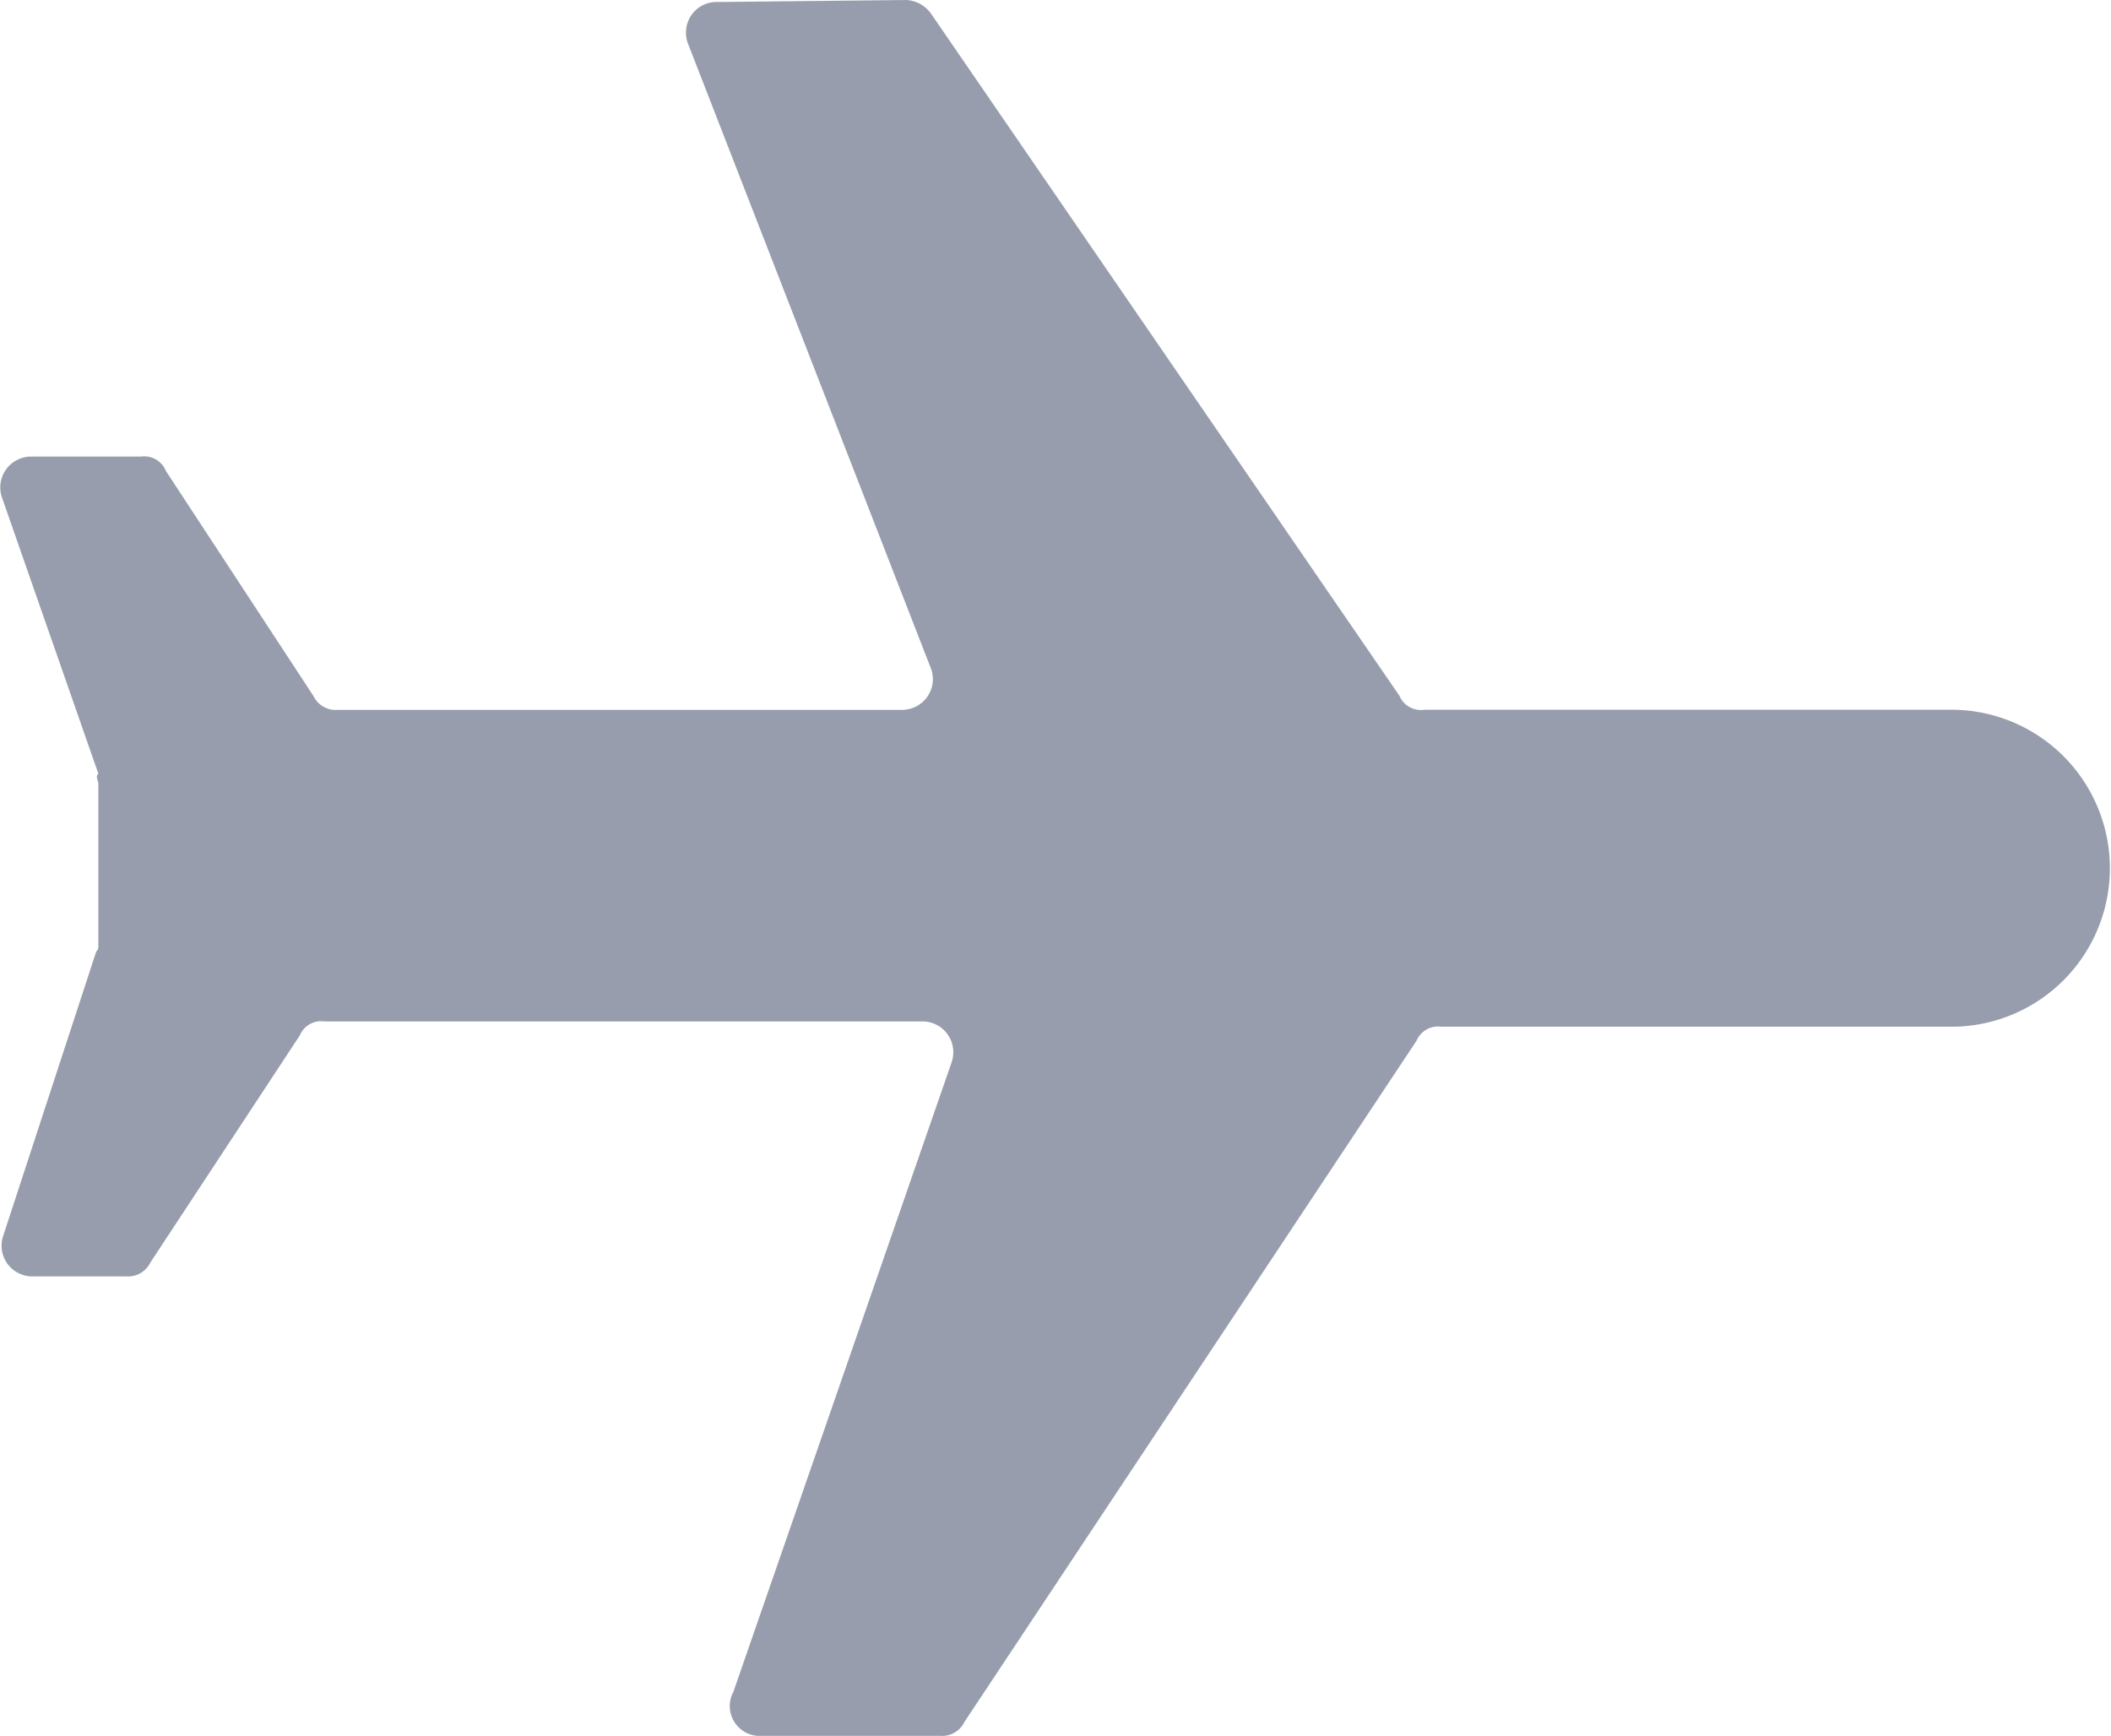 <svg xmlns="http://www.w3.org/2000/svg" width="22.067" height="18.147" viewBox="0 0 22.067 18.147">
  <path id="Path_78791" data-name="Path 78791" d="M9.91,22.073h1.881a.258.258,0,0,0,.257-.146l4.726-7.121a.243.243,0,0,1,.257-.146h5.374a1.657,1.657,0,0,0,0-3.313H16.852a.243.243,0,0,1-.257-.146L11.7,4.072a.341.341,0,0,0-.257-.145l-1.975.021a.319.319,0,0,0-.331.308.308.308,0,0,0,.017.117L11.7,10.922a.32.32,0,0,1-.2.408.338.338,0,0,1-.118.018H5.5a.26.26,0,0,1-.258-.146L3.7,8.85A.243.243,0,0,0,3.44,8.7H2.3a.323.323,0,0,0-.331.313.33.33,0,0,0,.017.113l1.008,2.889c-.034.034,0,.068,0,.111v1.658c0,.068,0,.068-.022.09L2,16.845a.32.32,0,0,0,.2.408.316.316,0,0,0,.118.017h.963a.26.26,0,0,0,.257-.145L5.1,14.751a.241.241,0,0,1,.257-.146H11.6a.322.322,0,0,1,.331.313.333.333,0,0,1-.017.113L9.632,21.614a.312.312,0,0,0,.28.46Z" transform="translate(-1.966 -3.927)" fill="#979dad"/>
</svg>

